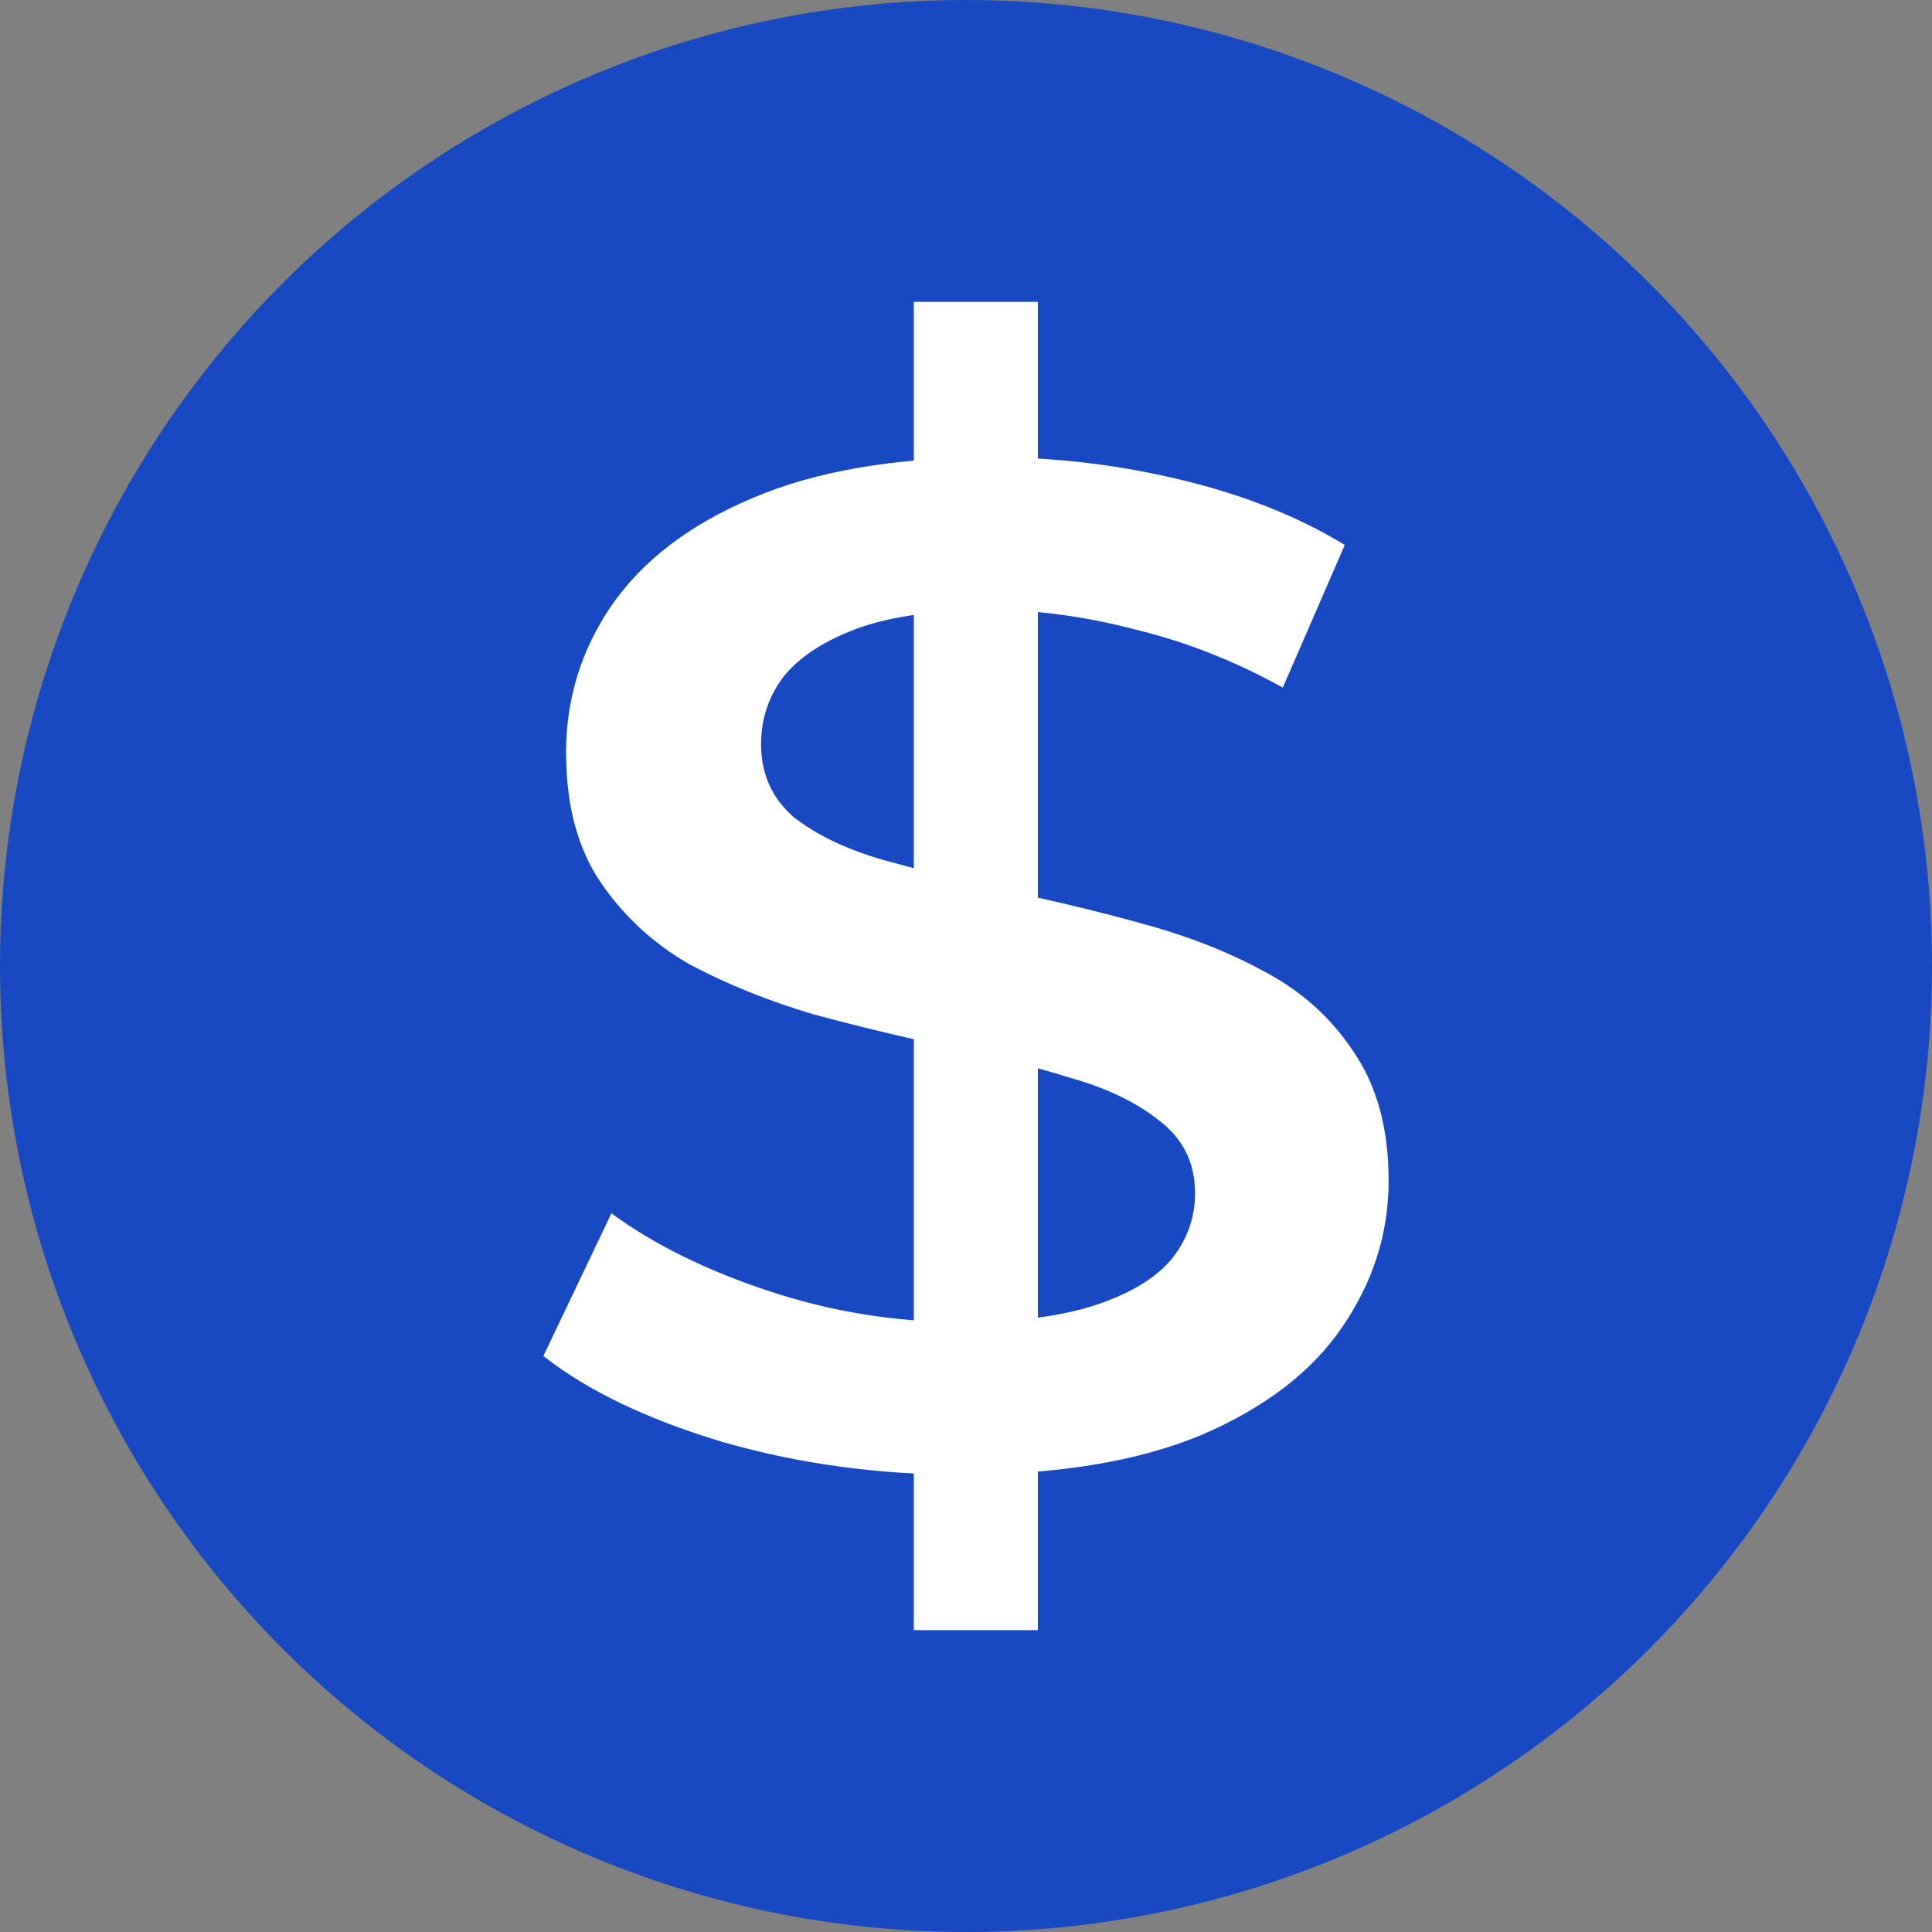 <svg width="32" height="32" viewBox="0 0 32 32" fill="none" xmlns="http://www.w3.org/2000/svg">
<rect x="0" y="0" width="32" height="32" fill="#808080" stroke="none"/>
<g clip-path="url(#clip0_133_14)">
<circle cx="16" cy="16" r="16" fill="#1949C2"/>
<path d="M15.136 27V5H17.19V27H15.136ZM15.912 24.425C14.543 24.425 13.233 24.246 11.98 23.887C10.728 23.513 9.735 23.037 9 22.46L10.127 20.096C10.828 20.611 11.697 21.04 12.732 21.383C13.767 21.726 14.827 21.898 15.912 21.898C16.831 21.898 17.574 21.804 18.141 21.617C18.709 21.43 19.126 21.18 19.394 20.868C19.661 20.54 19.794 20.174 19.794 19.768C19.794 19.269 19.602 18.871 19.218 18.575C18.834 18.262 18.333 18.021 17.716 17.849C17.114 17.662 16.438 17.49 15.687 17.334C14.952 17.178 14.209 16.999 13.458 16.796C12.723 16.577 12.047 16.304 11.429 15.977C10.828 15.633 10.336 15.181 9.952 14.619C9.568 14.057 9.376 13.34 9.376 12.466C9.376 11.577 9.626 10.765 10.127 10.032C10.645 9.283 11.421 8.69 12.456 8.253C13.508 7.801 14.835 7.574 16.438 7.574C17.49 7.574 18.534 7.699 19.569 7.949C20.604 8.199 21.506 8.557 22.274 9.026L21.247 11.389C20.462 10.953 19.652 10.633 18.817 10.43C17.983 10.211 17.181 10.102 16.413 10.102C15.512 10.102 14.777 10.204 14.209 10.406C13.658 10.609 13.249 10.874 12.982 11.202C12.732 11.53 12.606 11.904 12.606 12.325C12.606 12.825 12.79 13.23 13.157 13.543C13.541 13.839 14.034 14.073 14.635 14.245C15.253 14.416 15.937 14.588 16.689 14.76C17.44 14.916 18.183 15.095 18.918 15.298C19.669 15.501 20.345 15.766 20.946 16.094C21.564 16.421 22.057 16.866 22.424 17.428C22.808 17.989 23 18.699 23 19.557C23 20.431 22.741 21.243 22.224 21.991C21.723 22.725 20.946 23.318 19.895 23.77C18.843 24.207 17.515 24.425 15.912 24.425Z" fill="white"/>
</g>
<defs>
<clipPath id="clip0_133_14">
<rect width="32" height="32" rx="4" fill="white"/>
</clipPath>
</defs>
</svg>
